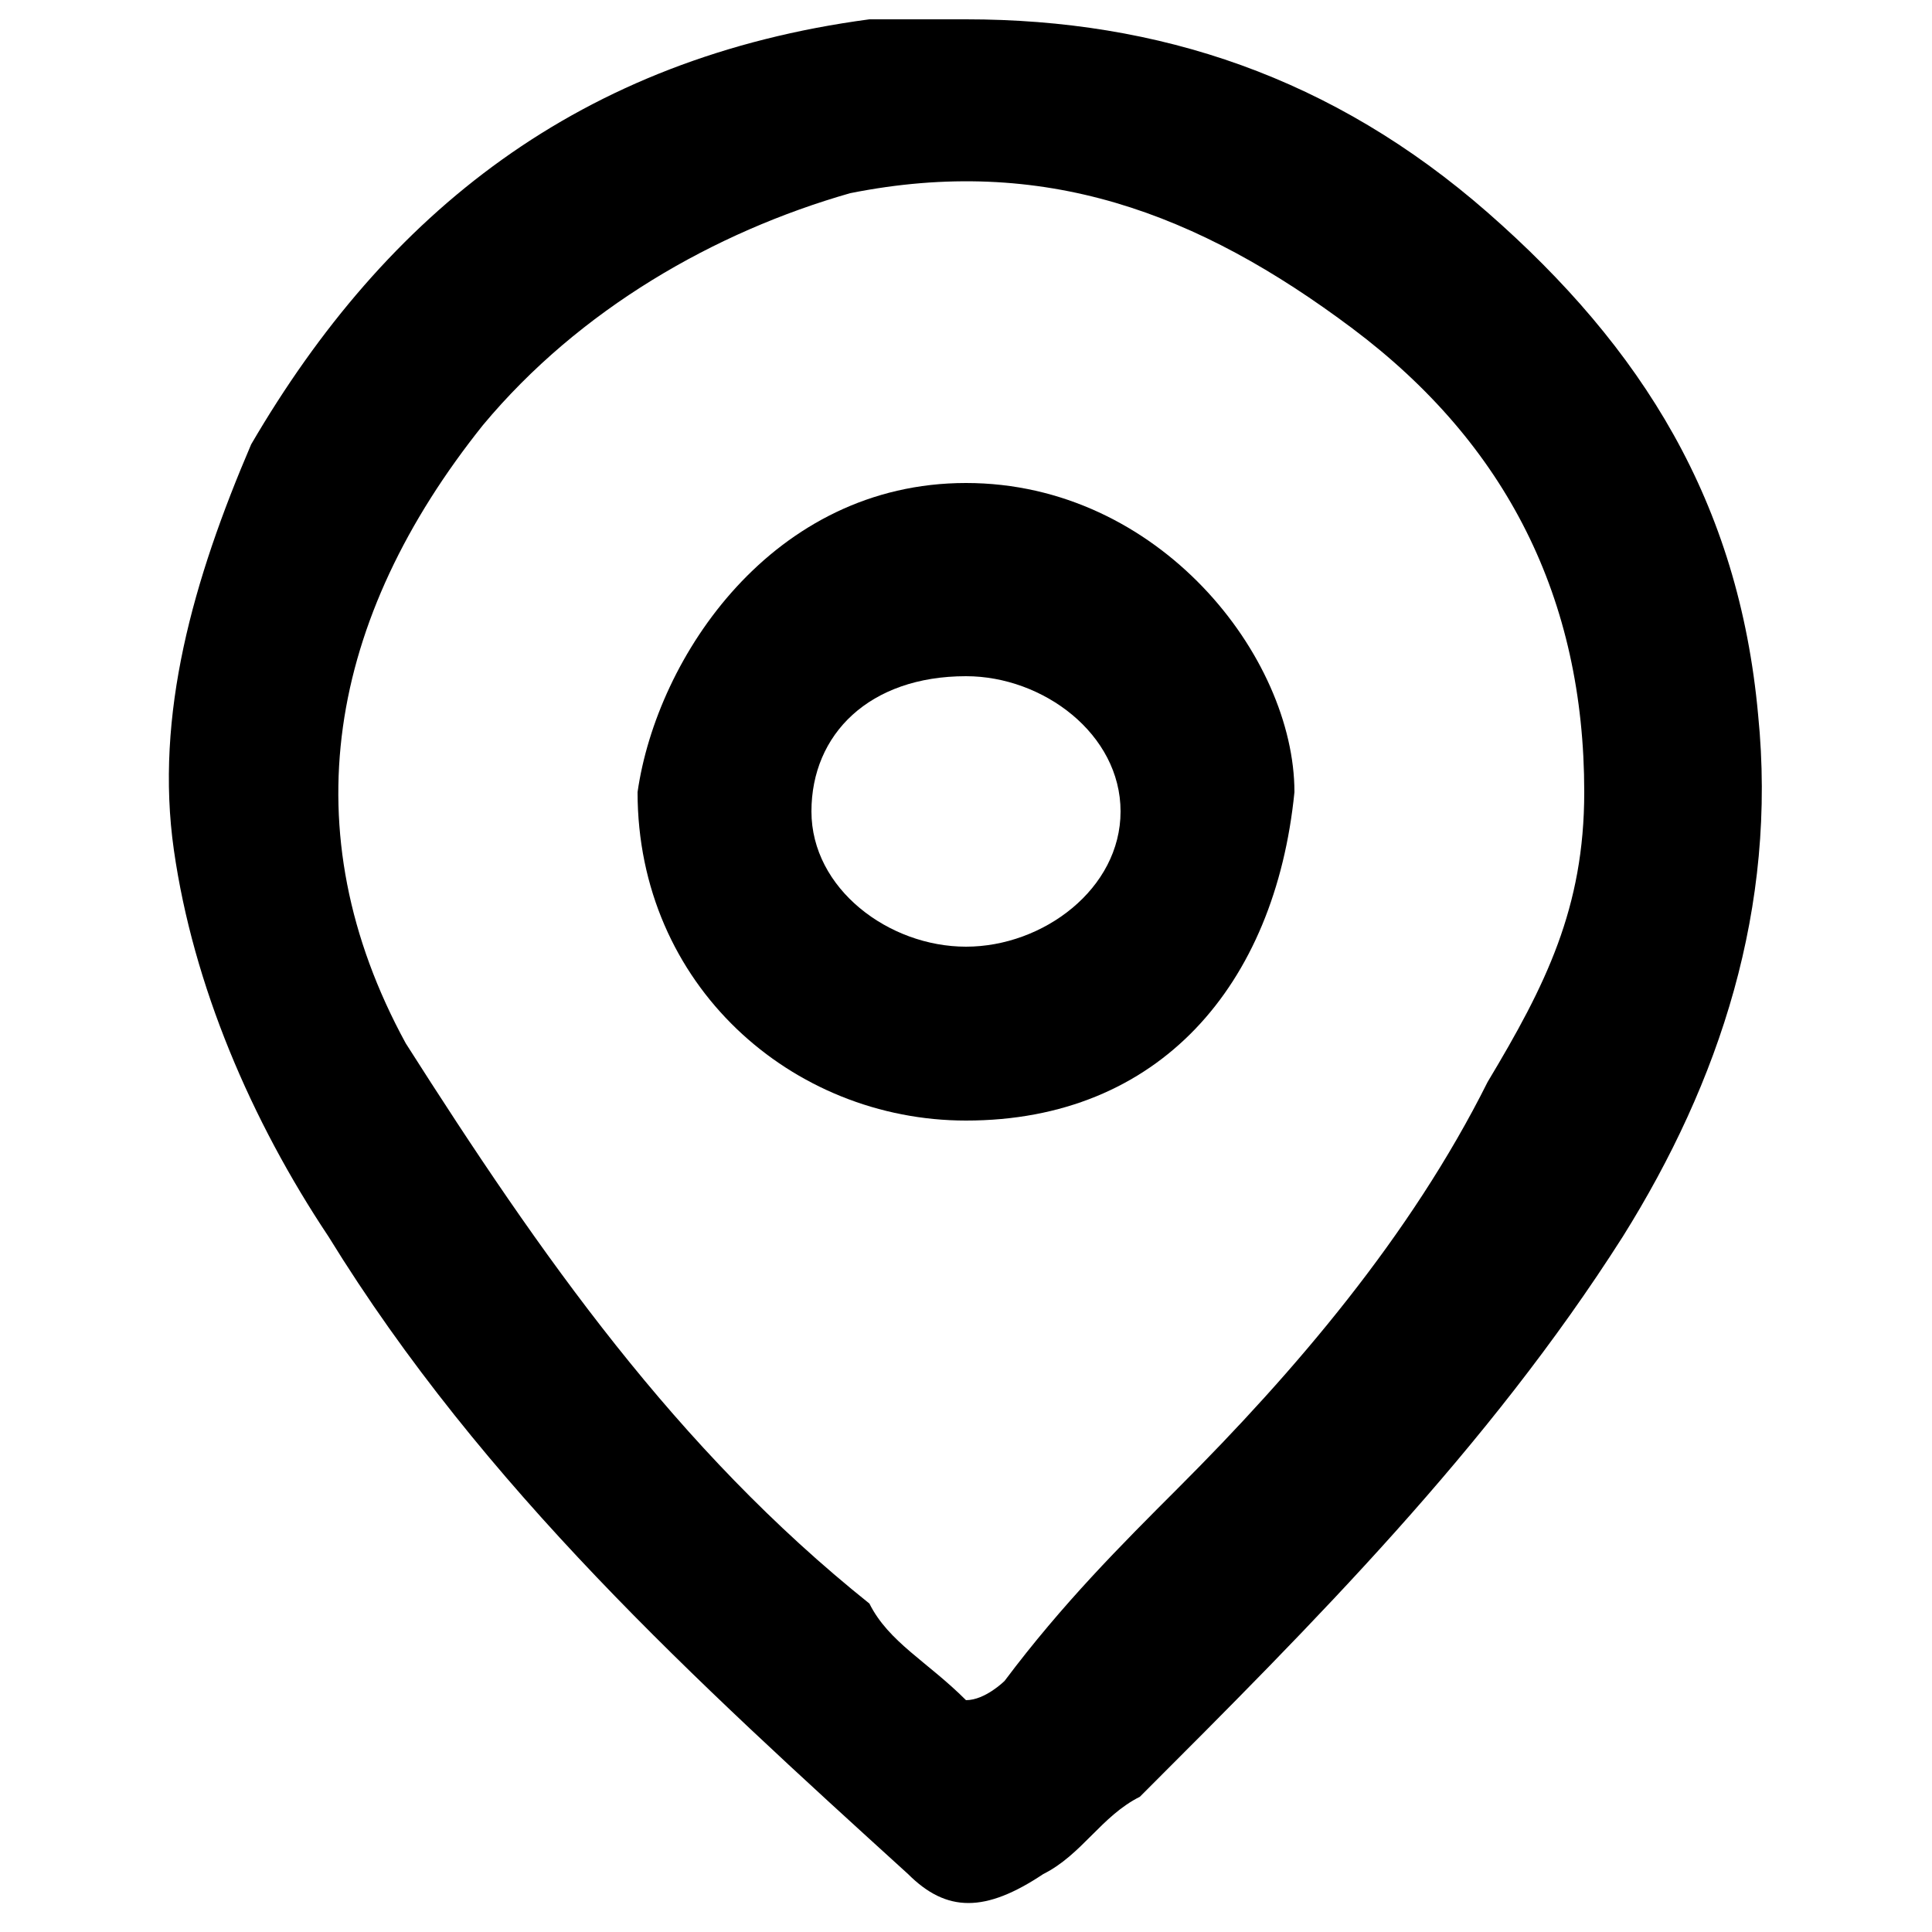 <?xml version="1.0" encoding="utf-8"?>
<!-- Generator: Adobe Illustrator 28.0.0, SVG Export Plug-In . SVG Version: 6.00 Build 0)  -->
<svg version="1.1" id="Layer_1" xmlns="http://www.w3.org/2000/svg" xmlns:xlink="http://www.w3.org/1999/xlink" x="0px" y="0px"
	 viewBox="0 0 10 10" style="enable-background:new 0 0 10 10;" xml:space="preserve">
<g>
	<path d="M9.1,3.7C9,2.6,8.5,1.8,7.7,1.1C6.9,0.4,6,0.1,5,0.1c-0.1,0-0.3,0-0.4,0c0,0,0,0-0.1,0C3,0.3,2,1.1,1.3,2.3
		C1,3,0.8,3.7,0.9,4.4c0.1,0.7,0.4,1.4,0.8,2c0.8,1.3,1.9,2.3,3,3.3c0.2,0.2,0.4,0.2,0.7,0c0.2-0.1,0.3-0.3,0.5-0.4
		c0.9-0.9,1.8-1.8,2.5-2.9C8.9,5.6,9.2,4.7,9.1,3.7z M7.7,5.6c-0.4,0.8-1,1.5-1.6,2.1C5.8,8,5.5,8.3,5.2,8.7c0,0-0.1,0.1-0.2,0.1
		C4.8,8.6,4.6,8.5,4.5,8.3C3.5,7.5,2.8,6.5,2.1,5.4C1.5,4.3,1.7,3.2,2.5,2.2c0.5-0.6,1.2-1,1.9-1.2c1-0.2,1.8,0.1,2.6,0.7
		c0.8,0.6,1.2,1.4,1.2,2.4C8.2,4.7,8,5.1,7.7,5.6z"/>
	<path d="M5,2.5c-1,0-1.6,0.9-1.7,1.6c0,1,0.8,1.7,1.7,1.7c1,0,1.6-0.7,1.7-1.7C6.7,3.4,6,2.5,5,2.5z M5,4.9c-0.4,0-0.8-0.3-0.8-0.7
		c0-0.4,0.3-0.7,0.8-0.7c0.4,0,0.8,0.3,0.8,0.7C5.8,4.6,5.4,4.9,5,4.9z"/>
</g>
</svg>
